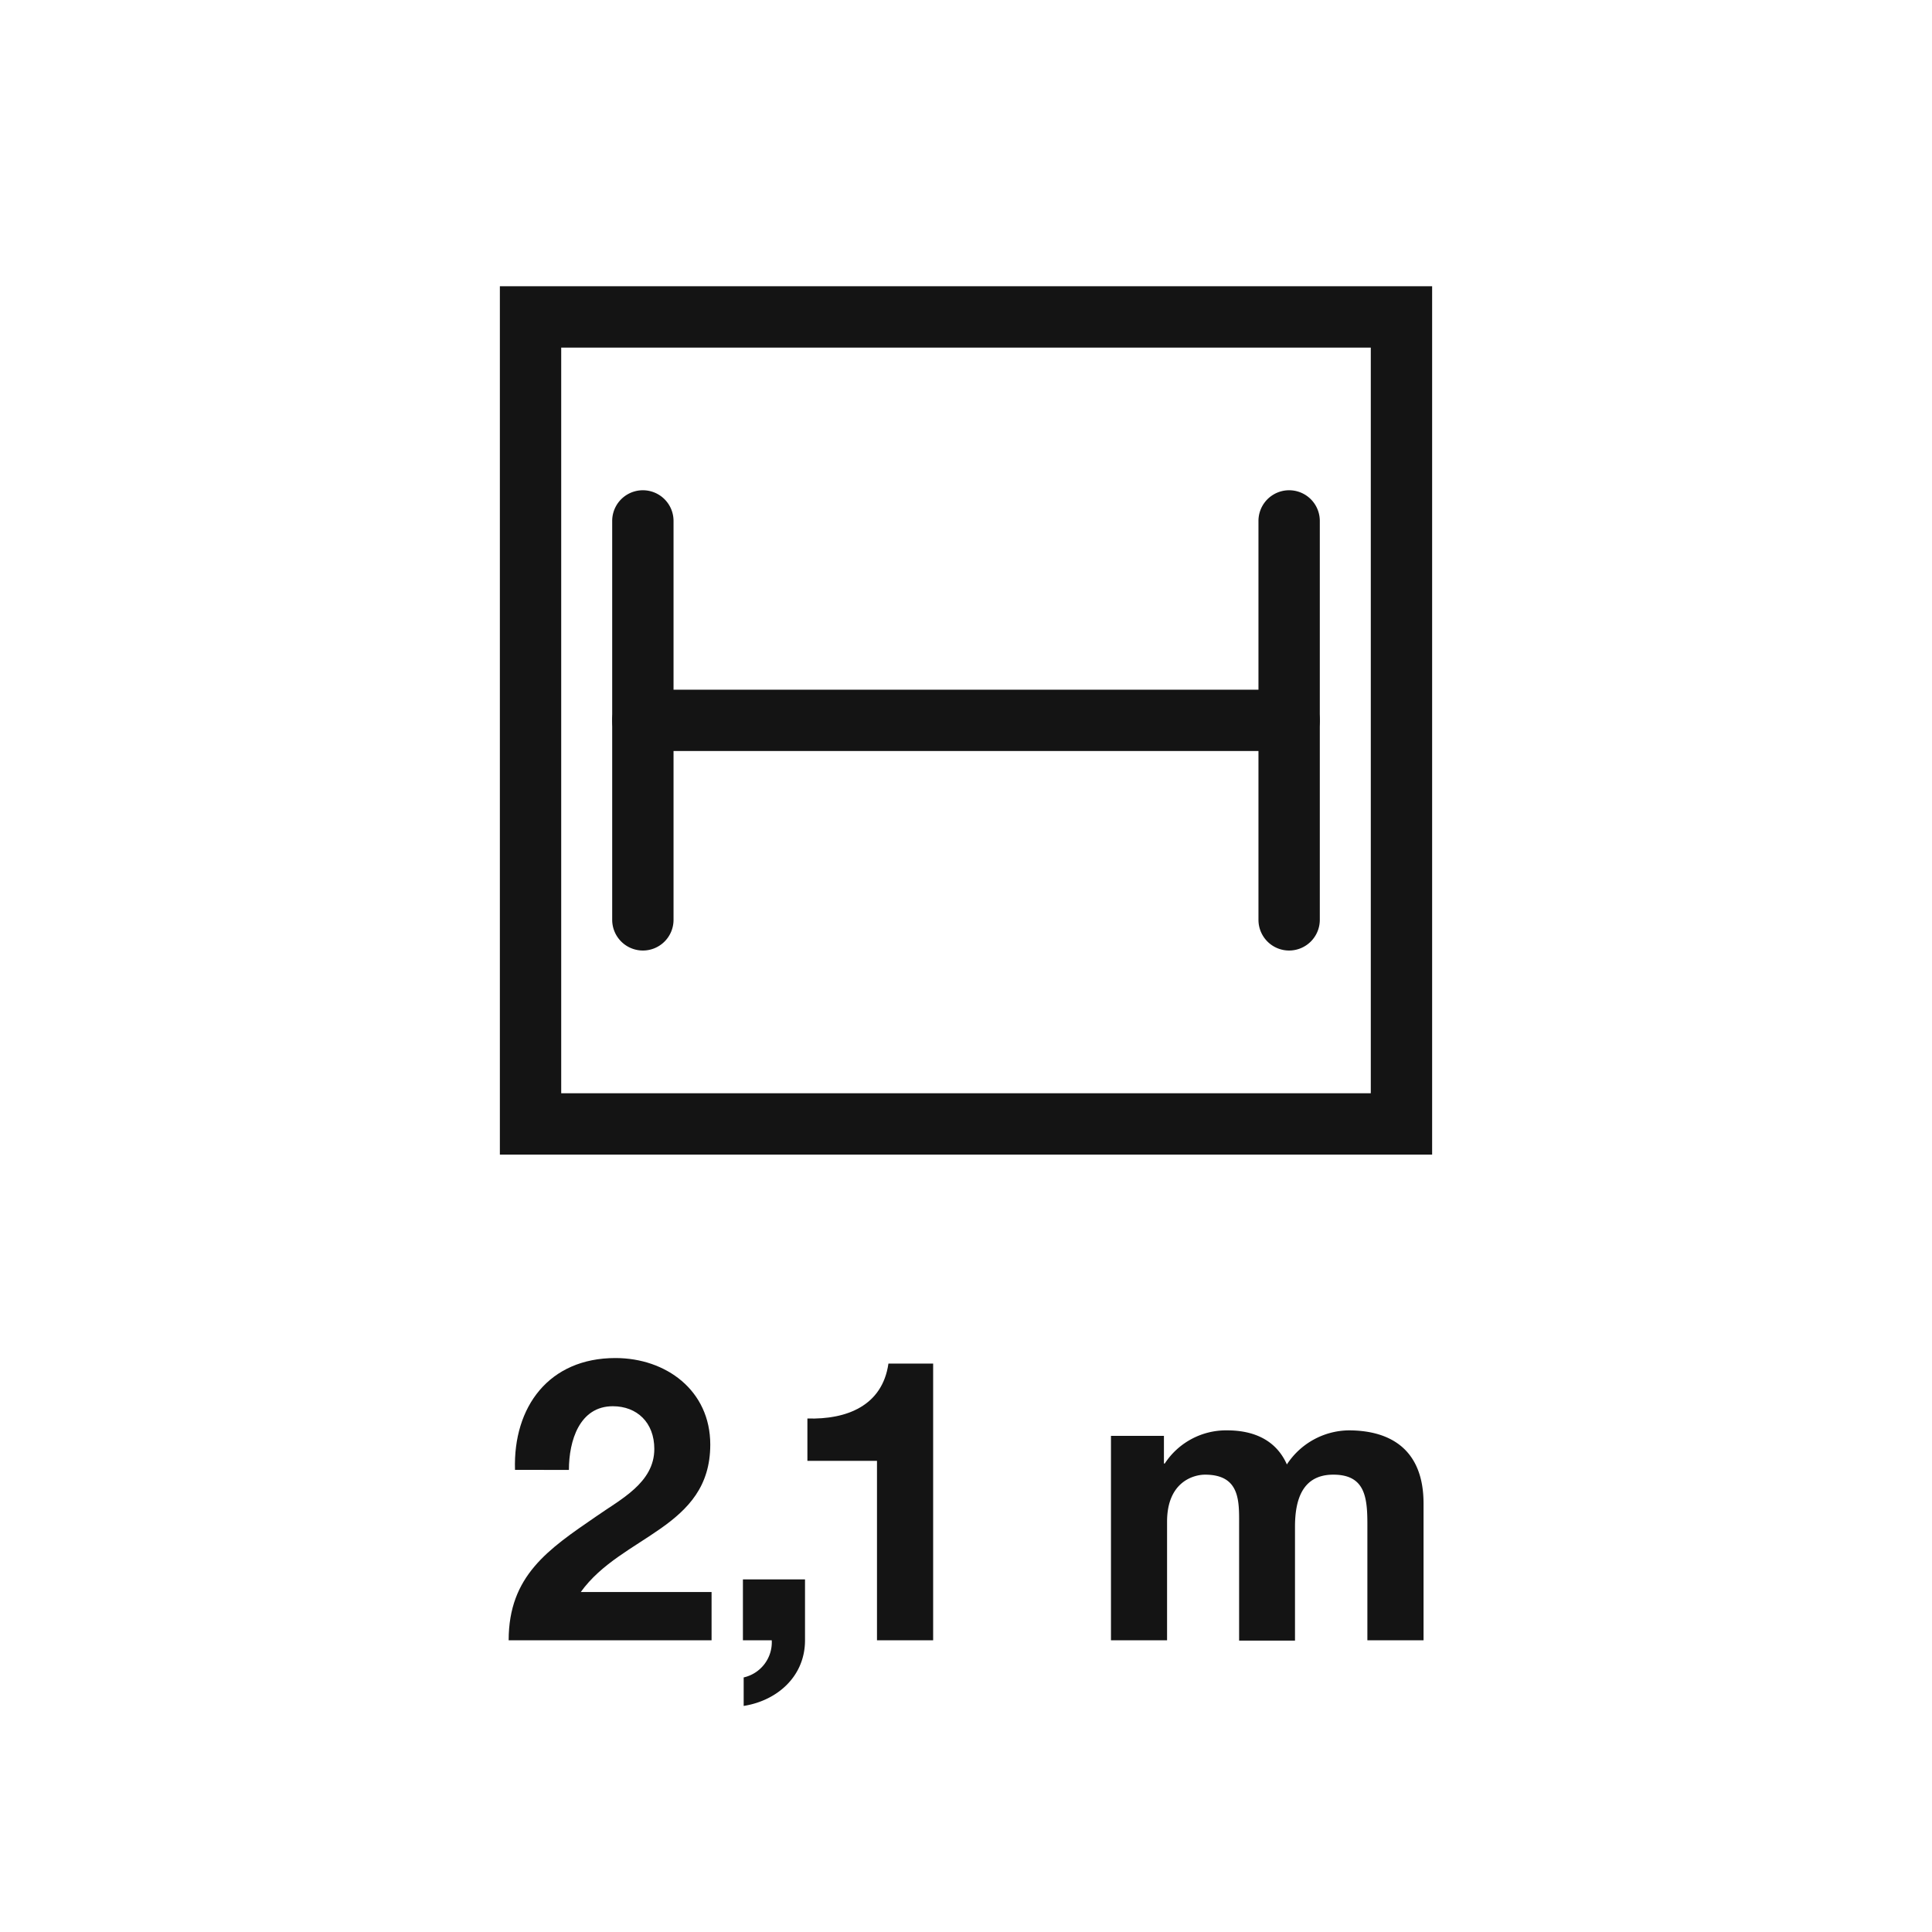 <svg id="Tracciati" xmlns="http://www.w3.org/2000/svg" viewBox="0 0 283.46 283.46"><defs><style>.cls-1{fill:#141414;}</style></defs><path class="cls-1" d="M210.12,169.4H73.34V42H210.12Zm-127.78-9H201.12V51H82.34Z"/><path class="cls-1" d="M189.14,110.19H94.32a4.5,4.5,0,0,1,0-9h94.82a4.5,4.5,0,0,1,0,9Z"/><path class="cls-1" d="M94.32,139.46a4.51,4.51,0,0,1-4.5-4.5V76.43a4.5,4.5,0,0,1,9,0V135A4.5,4.5,0,0,1,94.32,139.46Z"/><path class="cls-1" d="M189.14,139.46a4.5,4.5,0,0,1-4.5-4.5V76.43a4.5,4.5,0,0,1,9,0V135A4.51,4.51,0,0,1,189.14,139.46Z"/><path class="cls-1" d="M75.56,215.66c-.29-9.28,5-16.41,14.73-16.41,7.43,0,13.92,4.75,13.92,12.7,0,12.29-13,13.28-19,21.63h19.19v7.08H74.63c0-9.46,5.8-13.34,12.82-18.16C91,220,96,217.57,96,212.59c0-3.89-2.55-6.27-6.09-6.27-4.88,0-6.44,5.05-6.44,9.34Z"/><path class="cls-1" d="M109,231.73h9.11v8.93c0,5.33-4.12,8.87-9,9.63v-4.18a5.29,5.29,0,0,0,4.12-5.45H109Z"/><path class="cls-1" d="M136.91,240.66h-8.24V214.33H118.46v-6.21c5.75.17,11-1.86,11.89-8.06h6.56Z"/><path class="cls-1" d="M163,210.67h7.77v4.06h.12a10.75,10.75,0,0,1,9.16-4.87c3.77,0,7.13,1.33,8.76,5a11,11,0,0,1,9.05-5c6.37,0,11,3,11,10.73v20.07h-8.24v-17c0-4-.35-7.3-5-7.3S190,220.24,190,224v16.71H181.8V223.84c0-3.48.23-7.48-5-7.48-1.62,0-5.57,1-5.57,6.9v17.4H163Z"/></svg>